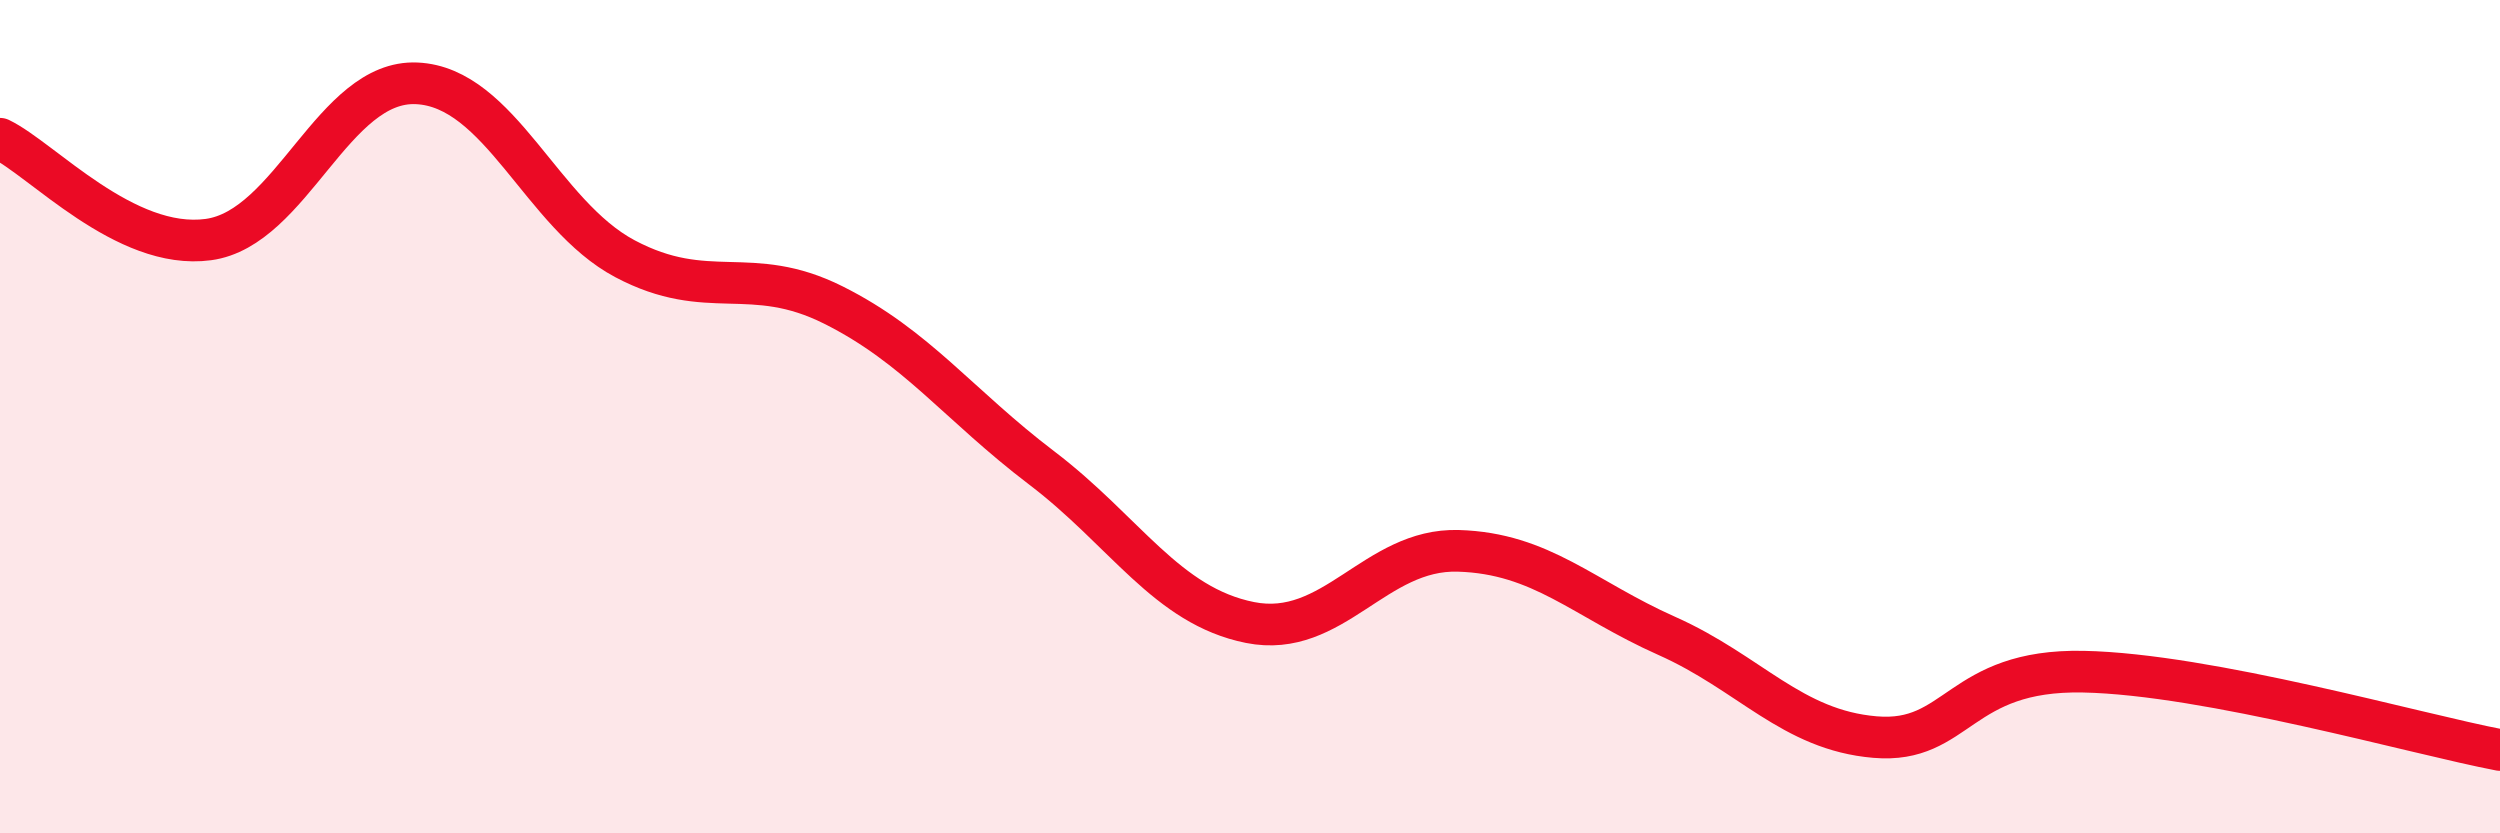 
    <svg width="60" height="20" viewBox="0 0 60 20" xmlns="http://www.w3.org/2000/svg">
      <path
        d="M 0,3.33 C 1,3.81 3,6.02 5,5.75 C 7,5.48 8,1.91 10,2 C 12,2.09 13,5.15 15,6.21 C 17,7.27 18,6.32 20,7.32 C 22,8.32 23,9.71 25,11.23 C 27,12.75 28,14.54 30,14.94 C 32,15.34 33,13.16 35,13.22 C 37,13.28 38,14.37 40,15.26 C 42,16.15 43,17.52 45,17.69 C 47,17.86 47,16.06 50,16.12 C 53,16.18 58,17.62 60,18L60 20L0 20Z"
        fill="#EB0A25"
        opacity="0.1"
        stroke-linecap="round"
        stroke-linejoin="round"
      />
      <path
        d="M 0,3.33 C 1,3.81 3,6.02 5,5.75 C 7,5.48 8,1.91 10,2 C 12,2.09 13,5.15 15,6.21 C 17,7.27 18,6.32 20,7.32 C 22,8.32 23,9.71 25,11.23 C 27,12.75 28,14.54 30,14.94 C 32,15.34 33,13.16 35,13.22 C 37,13.28 38,14.37 40,15.26 C 42,16.15 43,17.52 45,17.69 C 47,17.86 47,16.06 50,16.12 C 53,16.18 58,17.62 60,18"
        stroke="#EB0A25"
        stroke-width="1"
        fill="none"
        stroke-linecap="round"
        stroke-linejoin="round"
      />
    </svg>
  